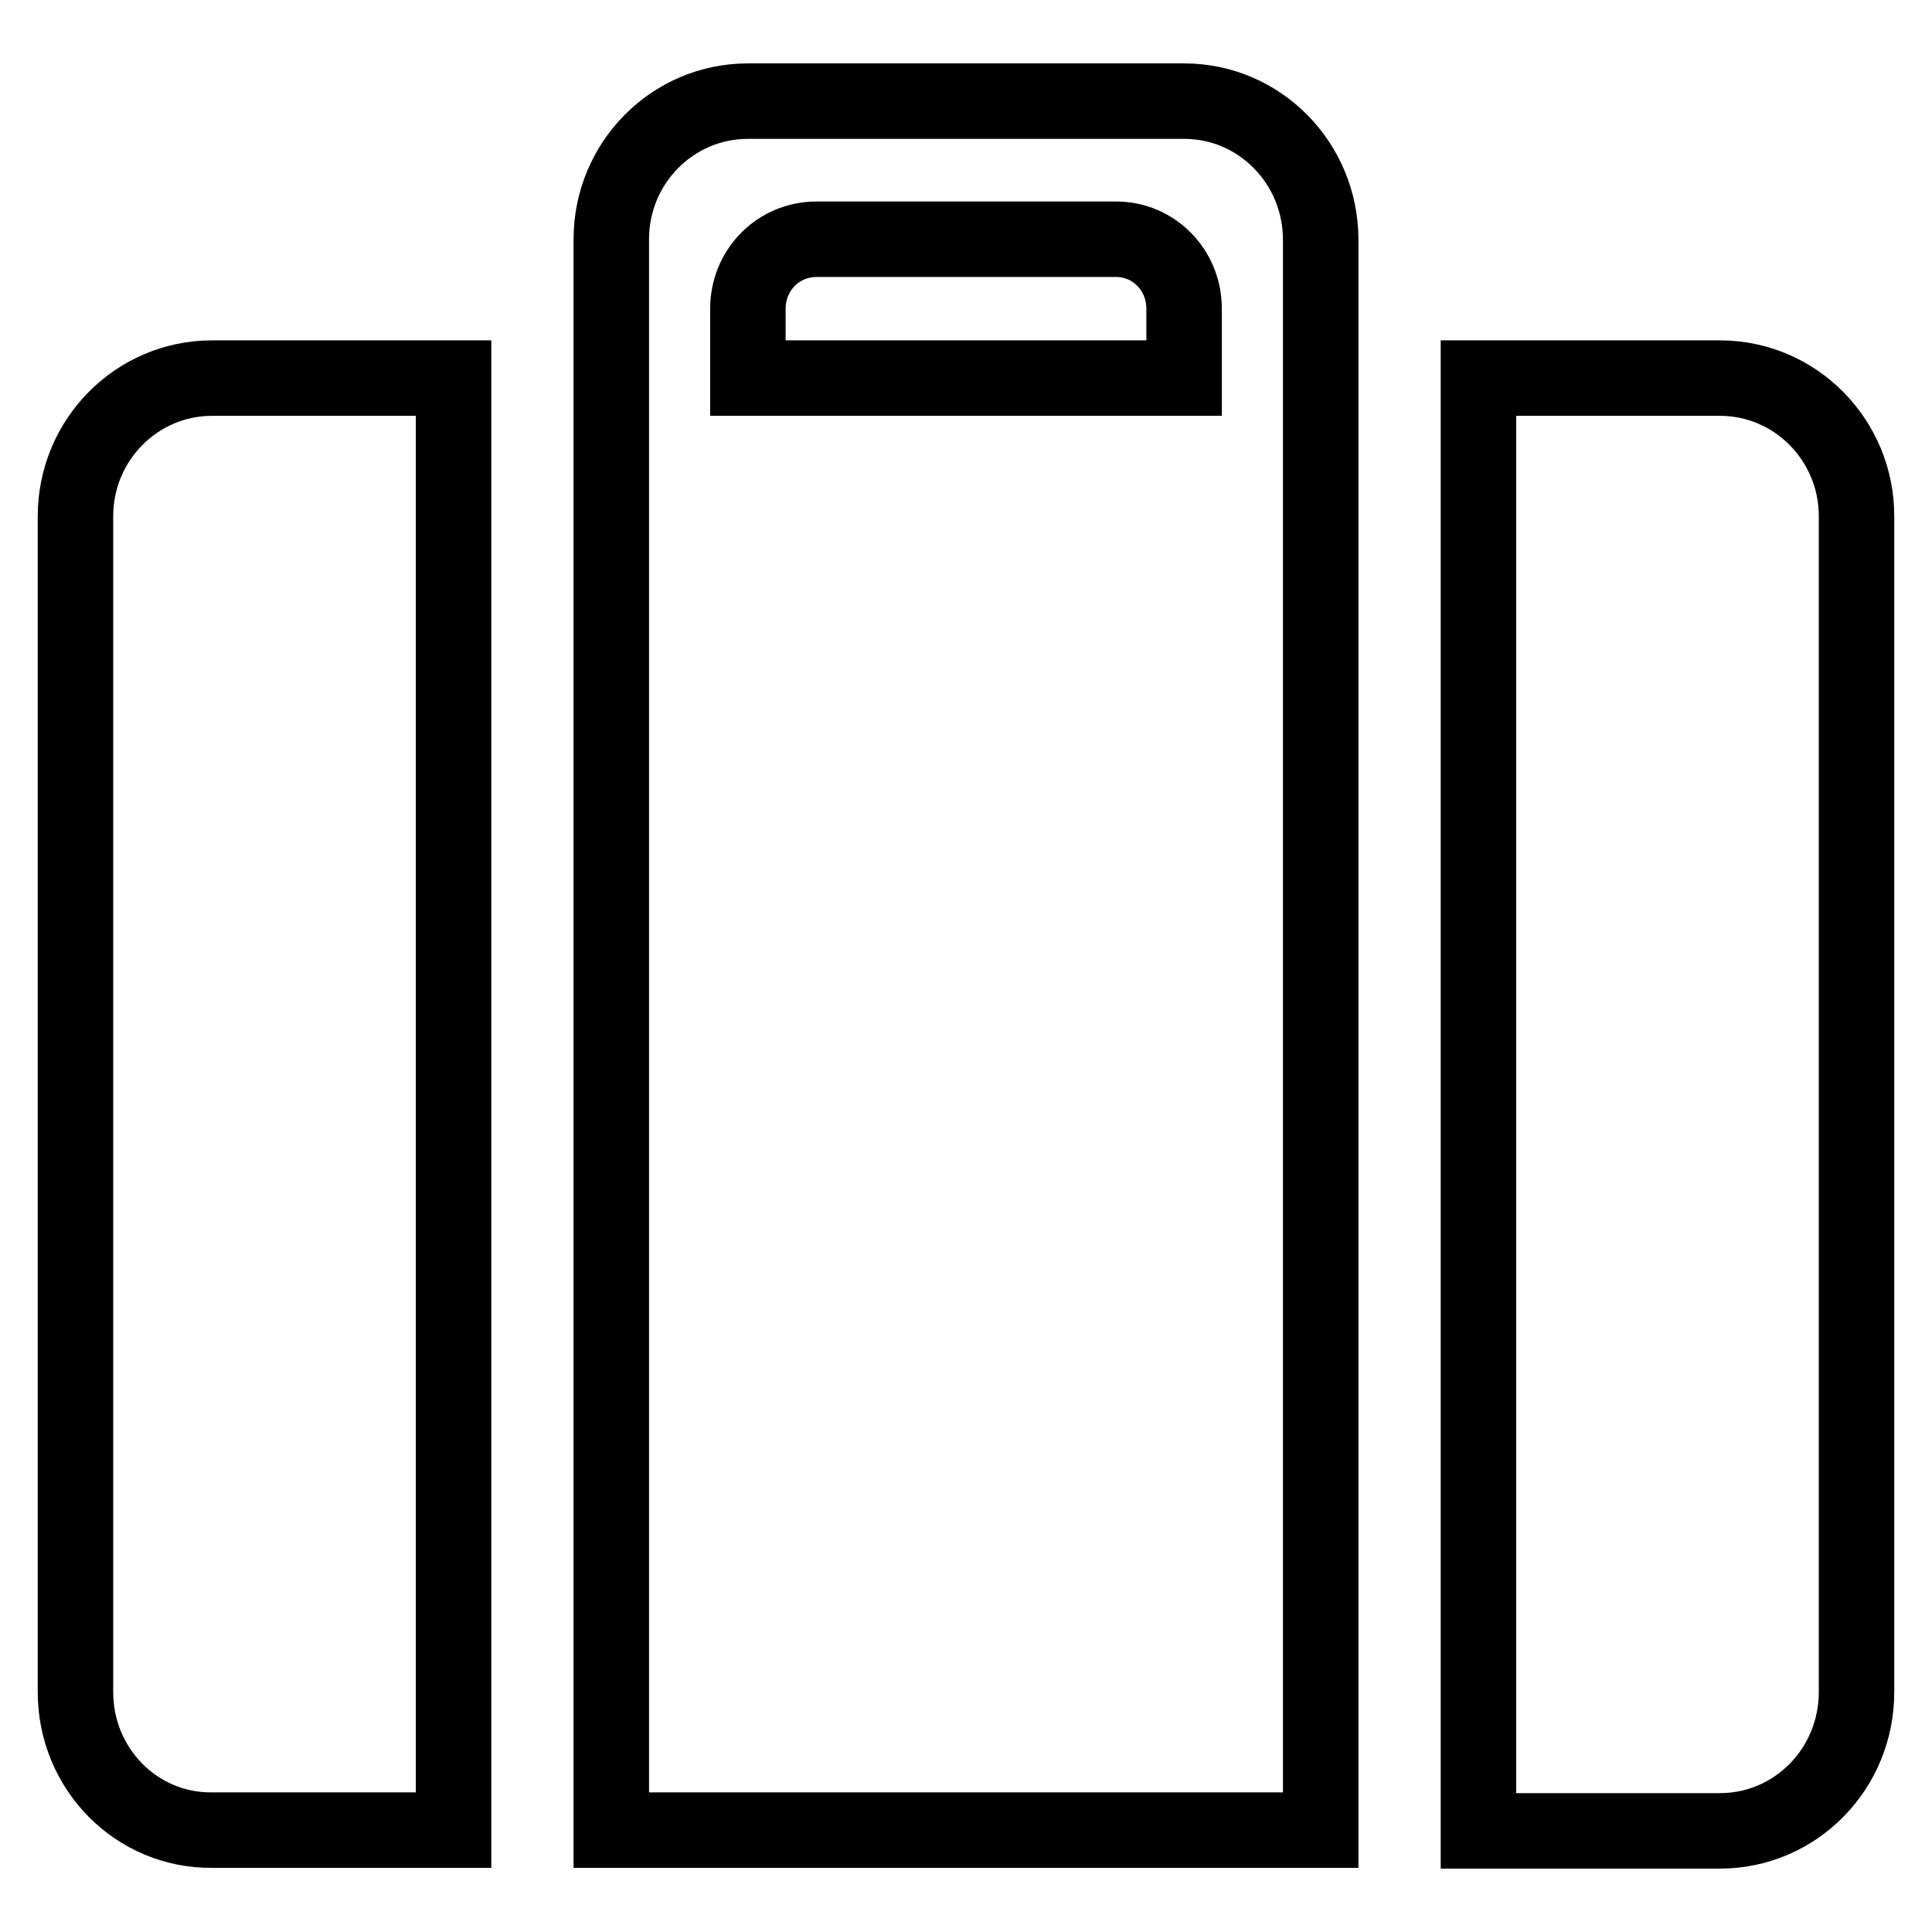 <?xml version="1.0" encoding="utf-8"?>
<!-- Svg Vector Icons : http://www.onlinewebfonts.com/icon -->
<!DOCTYPE svg PUBLIC "-//W3C//DTD SVG 1.1//EN" "http://www.w3.org/Graphics/SVG/1.1/DTD/svg11.dtd">
<svg version="1.1" xmlns="http://www.w3.org/2000/svg" xmlns:xlink="http://www.w3.org/1999/xlink" x="0px" y="0px" viewBox="0 0 256 256" enable-background="new 0 0 256 256" xml:space="preserve">
<g> <path stroke-width="10" fill-opacity="0" stroke="#000000"  d="M227.9,242.6h-32V50.1h32c10,0,18.1,8.2,18.1,18.3v155.8C246,234.4,237.9,242.6,227.9,242.6z M156.9,13.4 H99.1c-10,0-18.1,8.2-18.1,18.3v210.8h94V31.8C175,21.6,166.9,13.4,156.9,13.4z M156.9,50.1H99.1v-9.2c0-5.1,4-9.2,9.1-9.2h39.7 c5,0,9,4.1,9,9.2V50.1L156.9,50.1z M10,224.2V68.4c0-10.1,8.1-18.3,18.1-18.3h32v192.4h-32C18.1,242.6,10,234.4,10,224.2z"/></g>
</svg>